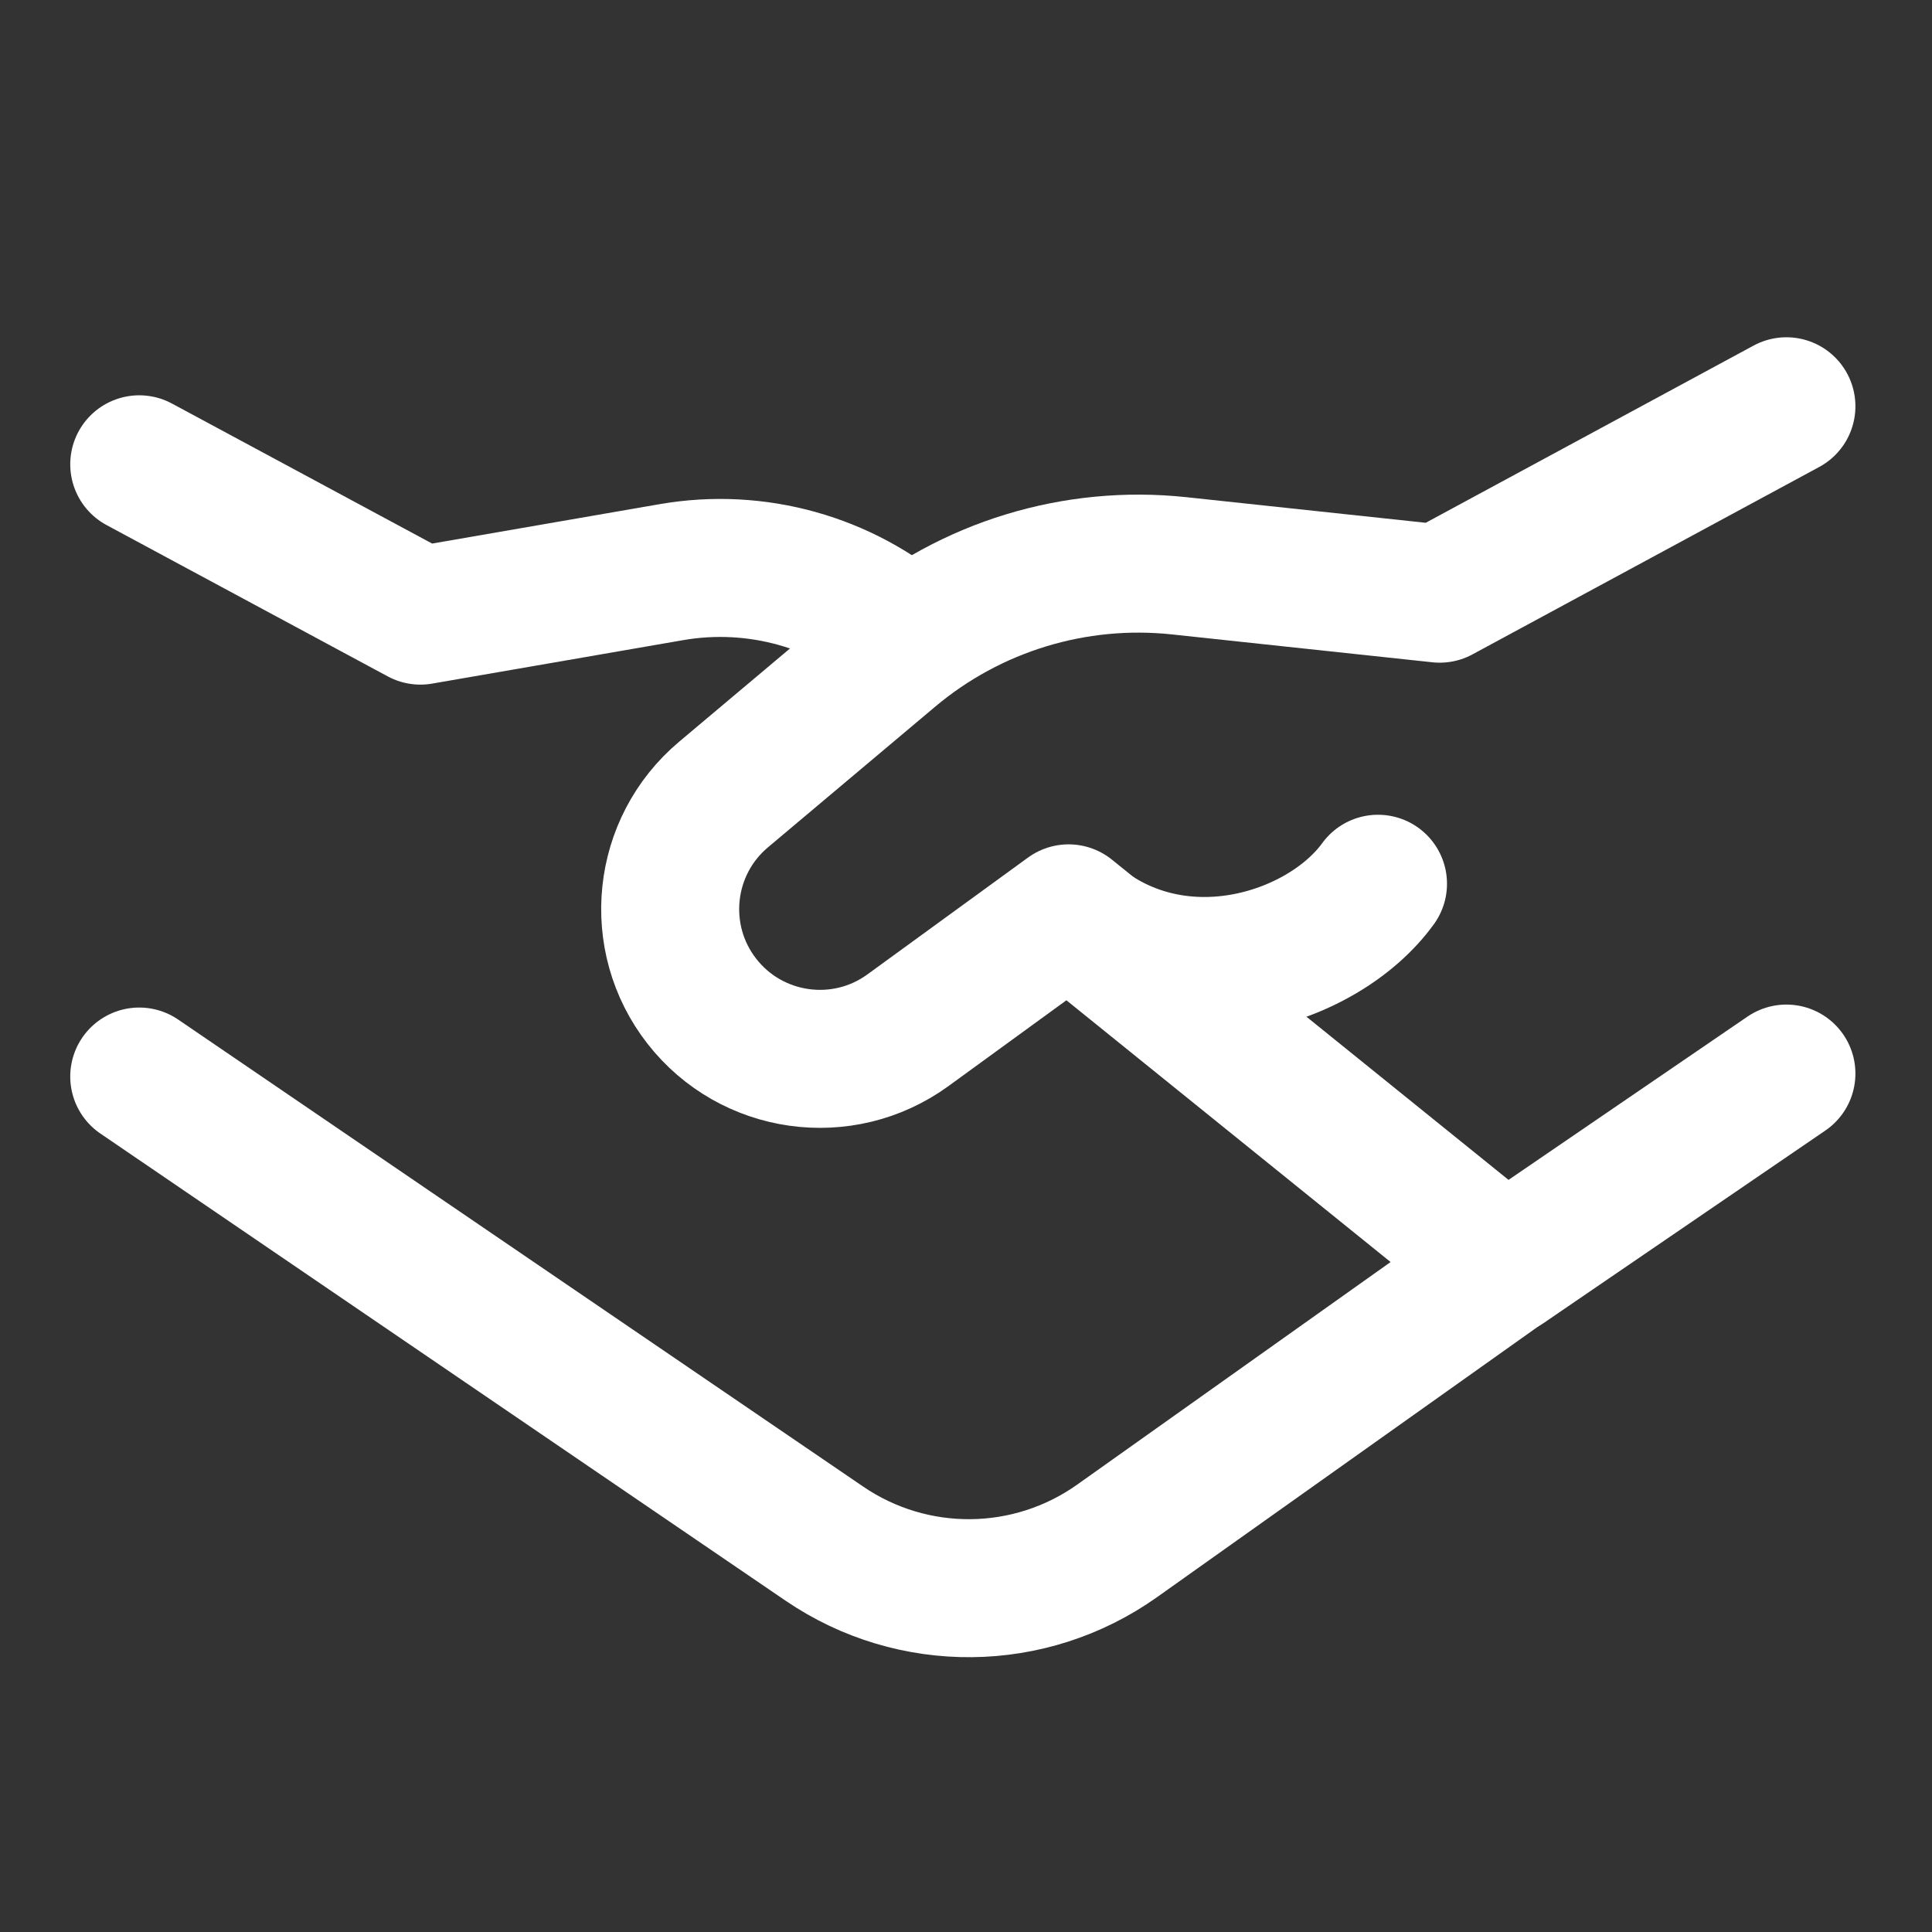 <?xml version="1.0" encoding="UTF-8" standalone="no"?>
<svg xmlns="http://www.w3.org/2000/svg" fill="none" viewBox="-1 -1 28 28" height="28" width="28"><rect x="-1" y="-1" width="28" height="28" fill="#333333" stroke="none"/><g id="business-handshake--deal-contract-business-money-payment-agreement"><path id="Rectangle 8" stroke="#ffffff" stroke-linecap="round" stroke-linejoin="round" d="M1.018 5.729 5.093 7.922l3.638 -0.63c1.228 -0.213 2.486 0.139 3.426 0.957v0" stroke-width="2"></path><path id="Rectangle 9" stroke="#ffffff" stroke-linecap="round" stroke-linejoin="round" d="M20.953 17.239 15.191 21.331c-1.267 0.9 -2.959 0.916 -4.243 0.041L1.018 14.602" stroke-width="2"></path><path id="Vector 1282" stroke="#ffffff" stroke-linecap="round" stroke-linejoin="round" d="M24.89 14.559 20.813 17.345 14.487 12.237l-2.327 1.693c-0.946 0.689 -2.268 0.503 -2.988 -0.419v0c-0.718 -0.92 -0.58 -2.244 0.314 -2.996l2.423 -2.038c1.161 -0.977 2.671 -1.438 4.18 -1.277l3.776 0.404 5.025 -2.716" stroke-width="2"></path><path id="Vector 1289" stroke="#ffffff" stroke-linecap="round" stroke-linejoin="round" d="M14.488 12.251c1.522 1.356 3.681 0.664 4.483 -0.443" stroke-width="2"></path></g></svg>